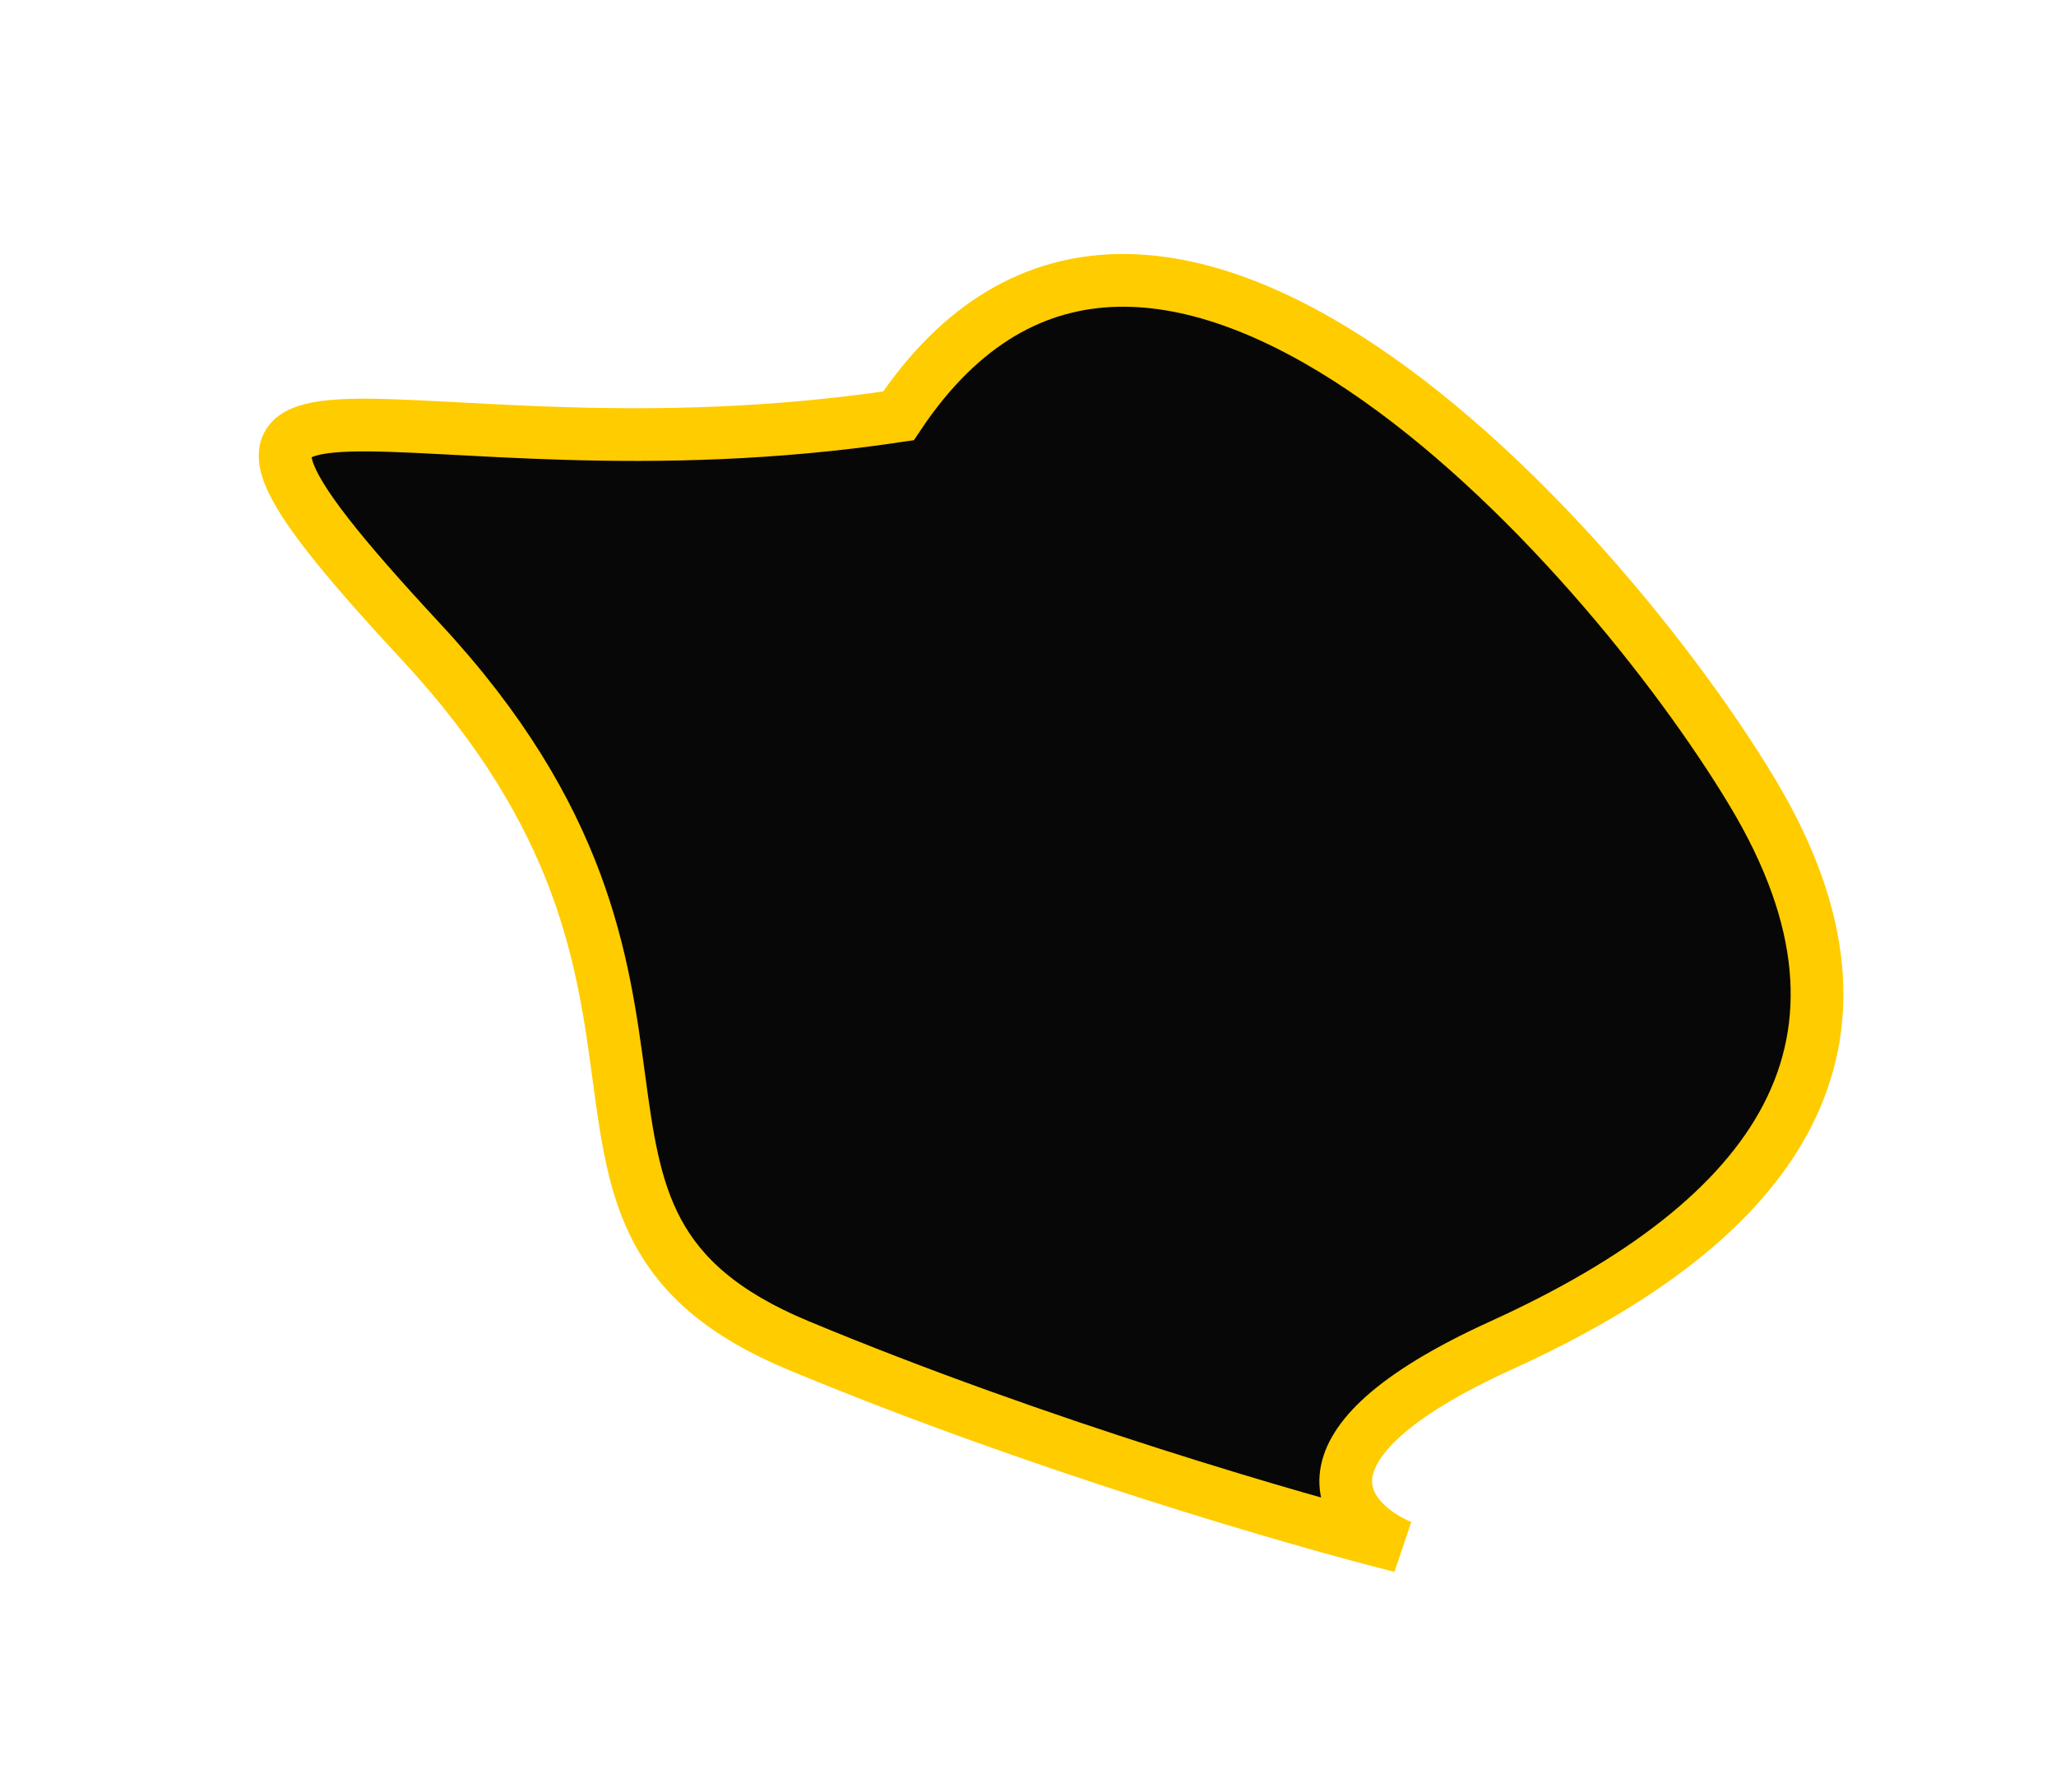 <?xml version="1.0" encoding="UTF-8"?> <svg xmlns="http://www.w3.org/2000/svg" width="39" height="34" viewBox="0 0 39 34" fill="none"> <g filter="url(#filter0_d)"> <path d="M7.99 8.177C1.795 1.506 7.513 5.318 17.043 3.888C21.808 -3.259 30.385 6.271 33.244 11.036C36.103 15.801 33.721 19.136 28.479 21.519C24.286 23.425 25.461 24.854 26.573 25.331C24.667 24.854 19.712 23.425 15.137 21.519C9.419 19.136 14.184 14.848 7.99 8.177Z" fill="#070707"></path> <path d="M7.99 8.177C1.795 1.506 7.513 5.318 17.043 3.888C21.808 -3.259 30.385 6.271 33.244 11.036C36.103 15.801 33.721 19.136 28.479 21.519C24.286 23.425 25.461 24.854 26.573 25.331C24.667 24.854 19.712 23.425 15.137 21.519C9.419 19.136 14.184 14.848 7.99 8.177Z" stroke="#FFCC00"></path> </g> <defs> <filter id="filter0_d" x="0.908" y="0.818" width="38.059" height="32.998" filterUnits="userSpaceOnUse" color-interpolation-filters="sRGB"> <feFlood flood-opacity="0" result="BackgroundImageFix"></feFlood> <feColorMatrix in="SourceAlpha" type="matrix" values="0 0 0 0 0 0 0 0 0 0 0 0 0 0 0 0 0 0 127 0"></feColorMatrix> <feOffset dy="4"></feOffset> <feGaussianBlur stdDeviation="2"></feGaussianBlur> <feColorMatrix type="matrix" values="0 0 0 0 1 0 0 0 0 0.8 0 0 0 0 0 0 0 0 0.25 0"></feColorMatrix> <feBlend mode="normal" in2="BackgroundImageFix" result="effect1_dropShadow"></feBlend> <feBlend mode="normal" in="SourceGraphic" in2="effect1_dropShadow" result="shape"></feBlend> </filter> </defs> </svg> 
